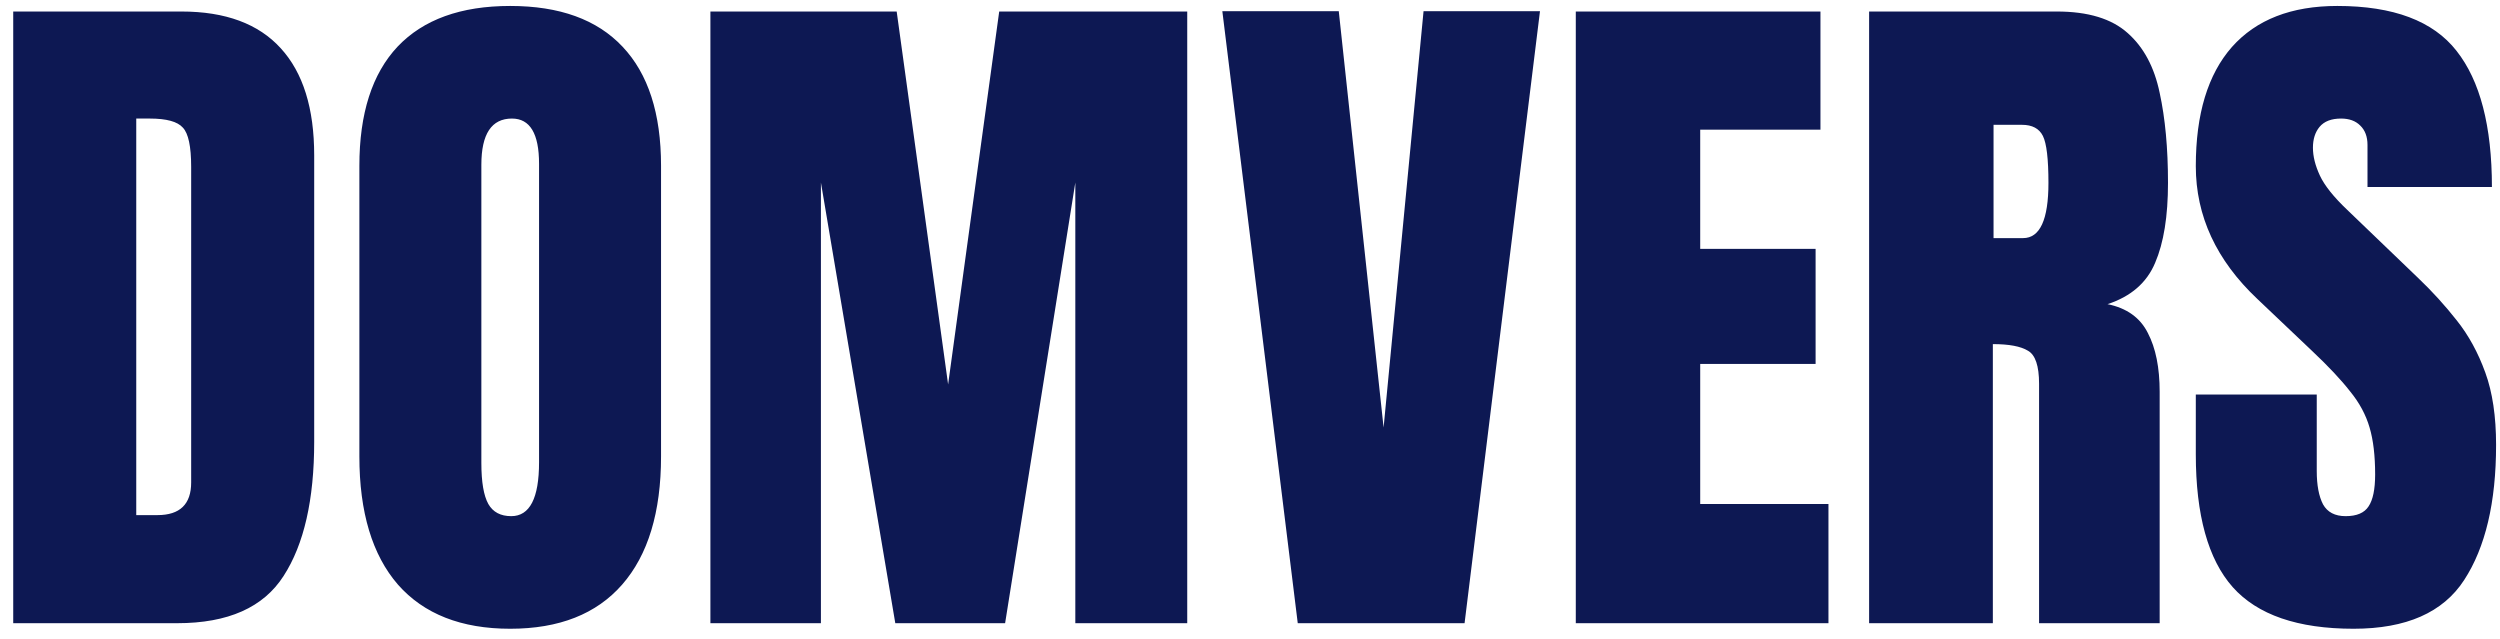 <?xml version="1.0" encoding="UTF-8"?> <svg xmlns="http://www.w3.org/2000/svg" width="180" height="46" viewBox="0 0 180 46" fill="none"><path d="M0.952 44.87V0.829H13.063C16.233 0.829 18.618 1.713 20.22 3.482C21.821 5.233 22.622 7.802 22.622 11.189V31.808C22.622 35.978 21.888 39.198 20.42 41.467C18.969 43.736 16.416 44.87 12.763 44.87H0.952ZM9.81 37.088H11.336C12.955 37.088 13.764 36.304 13.764 34.736V12.014C13.764 10.546 13.564 9.604 13.163 9.187C12.78 8.753 11.987 8.536 10.786 8.536H9.81V37.088ZM36.735 45.27C33.215 45.27 30.521 44.211 28.653 42.093C26.801 39.957 25.875 36.879 25.875 32.859V11.94C25.875 8.169 26.793 5.308 28.628 3.356C30.479 1.405 33.182 0.429 36.735 0.429C40.288 0.429 42.983 1.405 44.818 3.356C46.669 5.308 47.595 8.169 47.595 11.94V32.859C47.595 36.879 46.661 39.957 44.793 42.093C42.941 44.211 40.255 45.27 36.735 45.27ZM36.81 37.163C38.145 37.163 38.812 35.87 38.812 33.284V11.789C38.812 9.621 38.161 8.536 36.86 8.536C35.392 8.536 34.658 9.646 34.658 11.864V33.334C34.658 34.702 34.825 35.687 35.159 36.287C35.492 36.871 36.043 37.163 36.81 37.163ZM51.149 44.87V0.829H64.561L68.264 27.679L71.943 0.829H85.481V44.87H77.423V13.141L72.368 44.87H64.461L59.106 13.141V44.87H51.149ZM93.438 44.87L88.008 0.804H96.391L99.619 30.782L102.496 0.804H110.879L105.449 44.87H93.438ZM113.457 44.87V0.829H131.073V9.337H122.415V17.92H130.723V26.203H122.415V36.287H131.649V44.87H113.457ZM134.576 44.87V0.829H148.089C150.341 0.829 152.042 1.346 153.194 2.381C154.345 3.398 155.112 4.833 155.496 6.685C155.896 8.52 156.096 10.68 156.096 13.166C156.096 15.568 155.788 17.486 155.17 18.921C154.57 20.356 153.427 21.348 151.742 21.899C153.127 22.182 154.094 22.875 154.645 23.976C155.212 25.06 155.496 26.47 155.496 28.205V44.87H146.813V27.629C146.813 26.345 146.546 25.552 146.012 25.252C145.495 24.935 144.652 24.776 143.485 24.776V44.87H134.576ZM143.535 17.144H145.662C146.879 17.144 147.488 15.818 147.488 13.166C147.488 11.447 147.355 10.321 147.088 9.787C146.821 9.254 146.32 8.987 145.586 8.987H143.535V17.144ZM169.459 45.27C165.438 45.27 162.536 44.27 160.751 42.268C158.982 40.266 158.098 37.08 158.098 32.709V28.405H166.806V33.91C166.806 34.928 166.956 35.728 167.257 36.312C167.574 36.879 168.116 37.163 168.883 37.163C169.684 37.163 170.234 36.929 170.535 36.462C170.852 35.995 171.01 35.228 171.01 34.16C171.01 32.809 170.877 31.683 170.61 30.782C170.343 29.864 169.876 28.997 169.208 28.18C168.558 27.346 167.649 26.378 166.481 25.277L162.527 21.523C159.575 18.738 158.098 15.551 158.098 11.964C158.098 8.211 158.966 5.35 160.701 3.381C162.452 1.413 164.98 0.429 168.283 0.429C172.32 0.429 175.181 1.505 176.866 3.657C178.567 5.809 179.418 9.078 179.418 13.466H170.46V10.438C170.46 9.838 170.284 9.37 169.934 9.037C169.601 8.703 169.142 8.536 168.558 8.536C167.857 8.536 167.34 8.736 167.006 9.137C166.689 9.521 166.531 10.021 166.531 10.638C166.531 11.255 166.698 11.923 167.031 12.64C167.365 13.357 168.024 14.183 169.008 15.117L174.088 19.997C175.106 20.965 176.04 21.991 176.891 23.075C177.741 24.142 178.425 25.394 178.943 26.828C179.46 28.246 179.718 29.981 179.718 32.033C179.718 36.17 178.951 39.415 177.416 41.767C175.898 44.103 173.246 45.27 169.459 45.27Z" fill="#0D1853"></path></svg> 